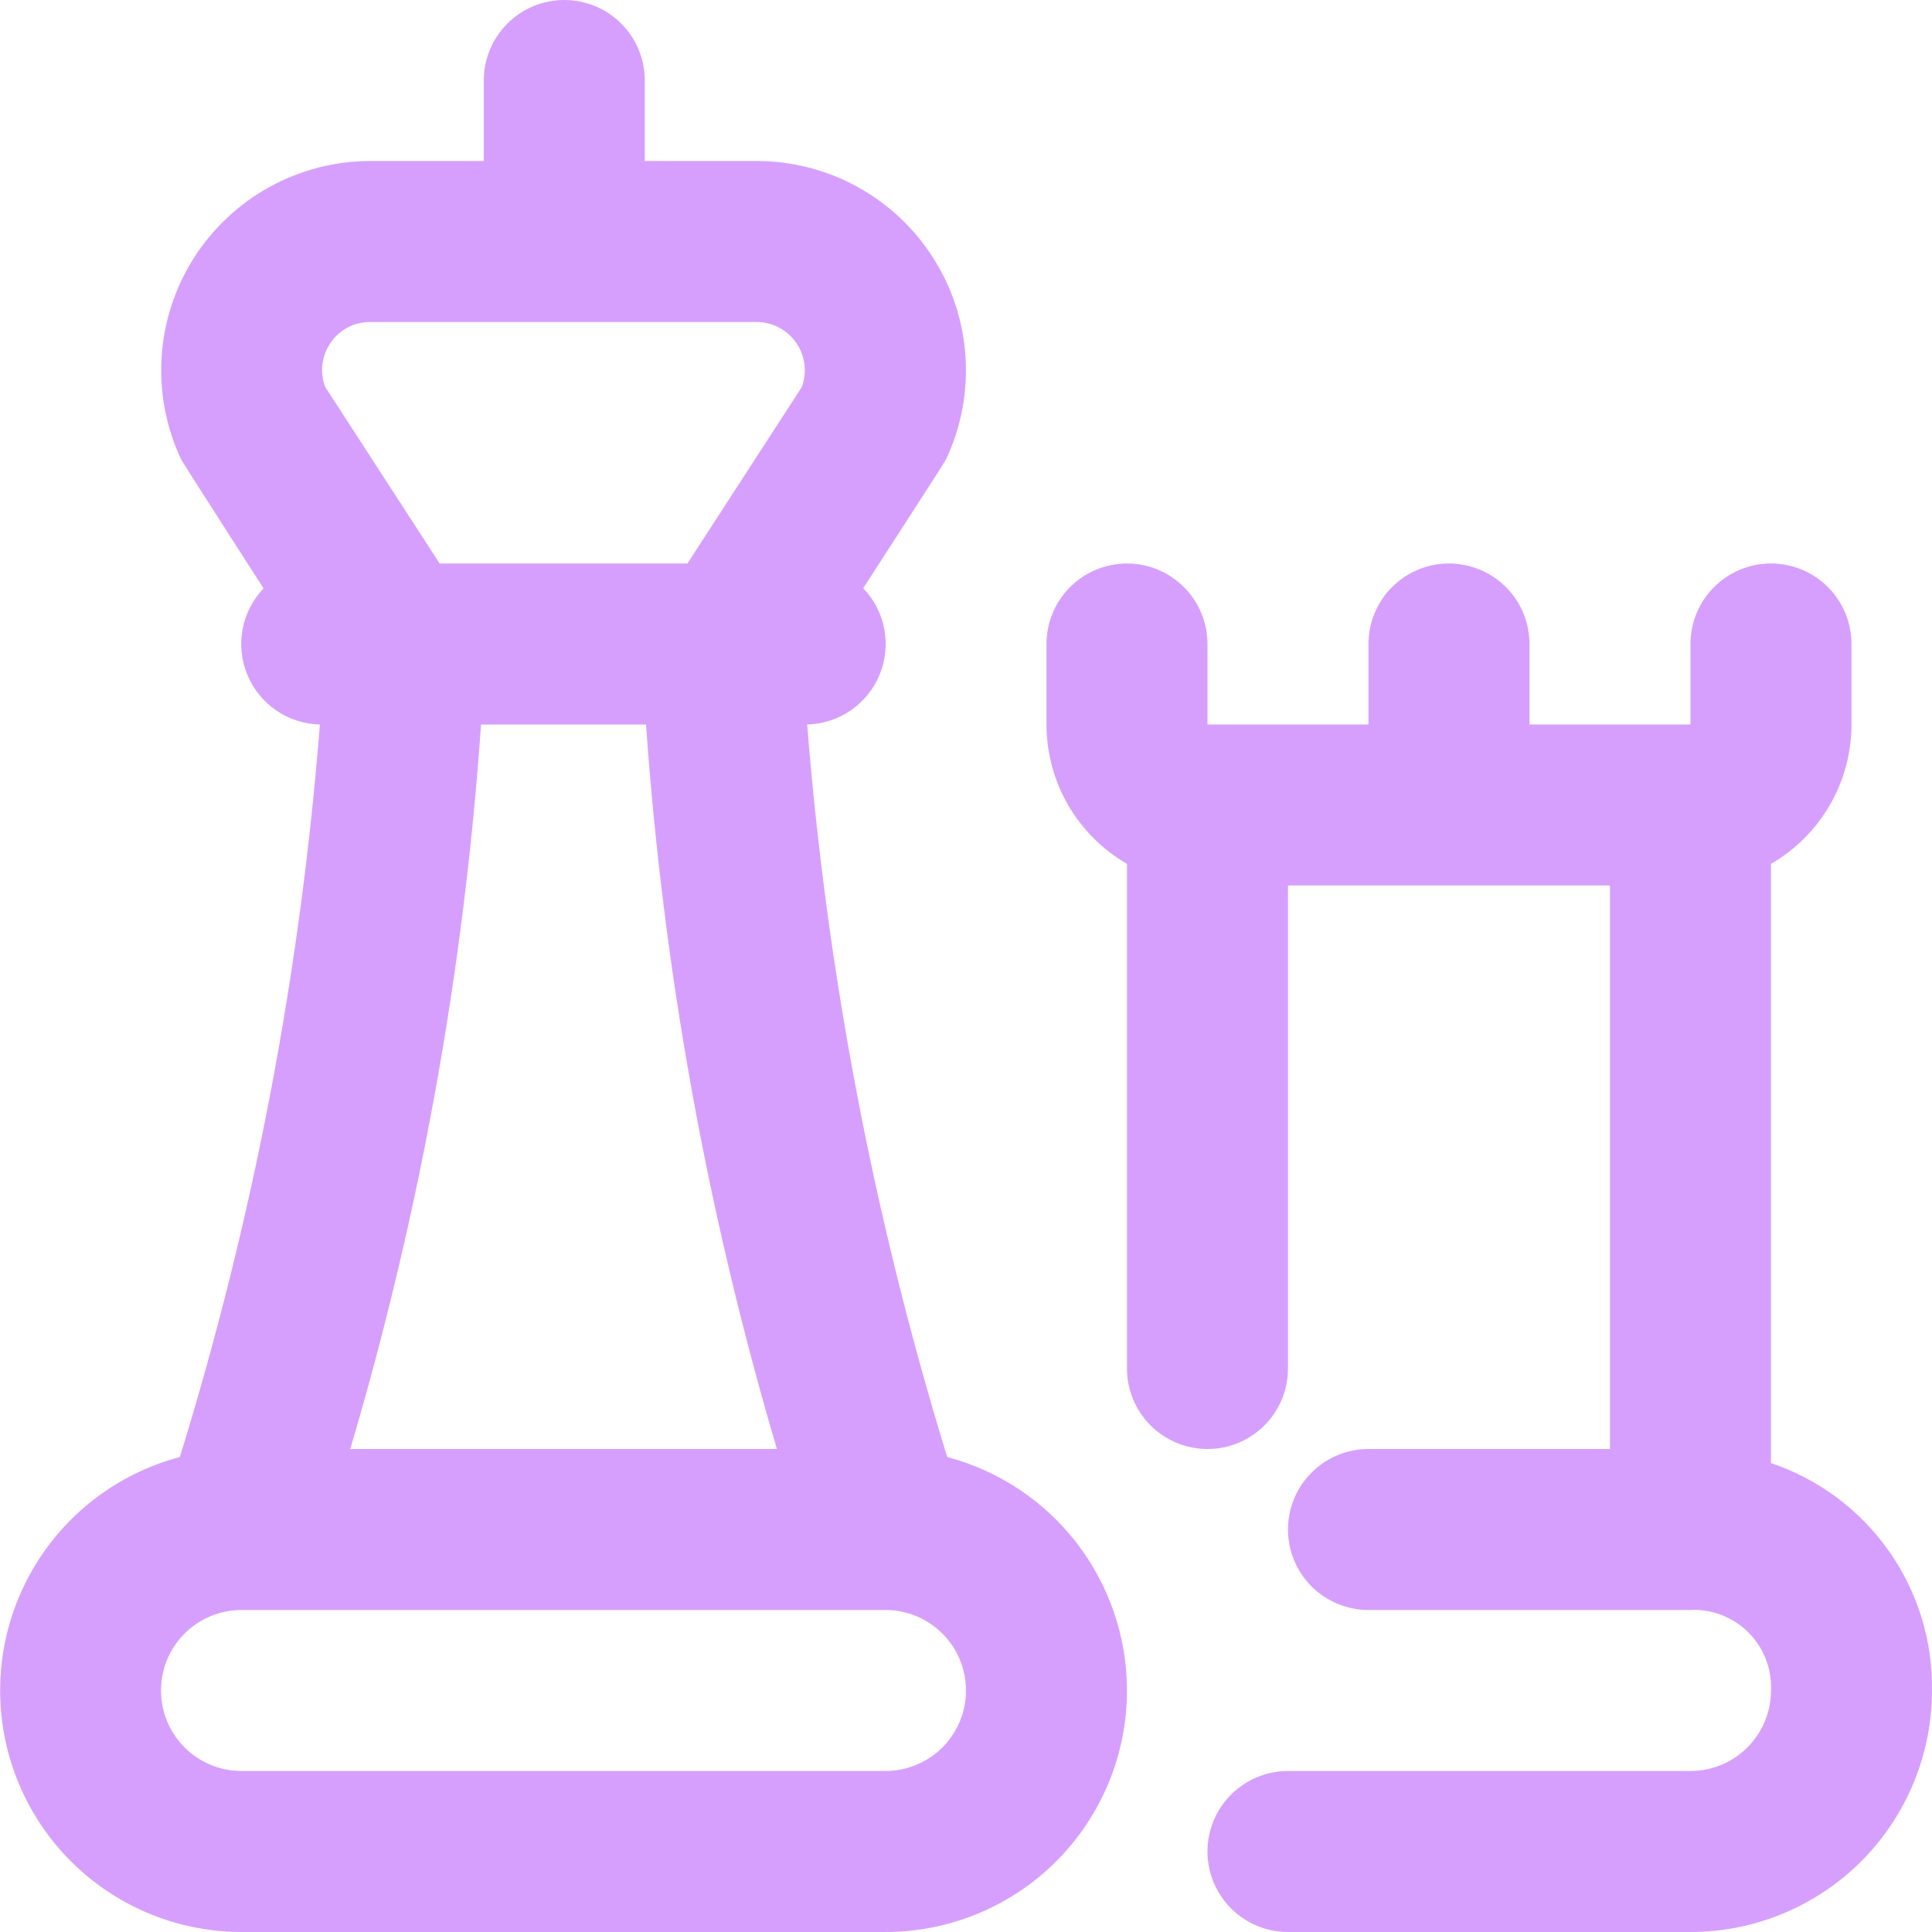 <svg width="72" height="72" viewBox="0 0 72 72" fill="none" xmlns="http://www.w3.org/2000/svg">
<g clip-path="url(#clip0_230_2804)">
<path d="M71.999 63C71.999 65.387 71.051 67.676 69.364 69.364C67.676 71.052 65.386 72 62.999 72H47.999C47.204 72 46.441 71.684 45.878 71.121C45.316 70.559 44.999 69.796 44.999 69C44.999 68.204 45.316 67.441 45.878 66.879C46.441 66.316 47.204 66 47.999 66H62.999C63.795 66 64.558 65.684 65.121 65.121C65.683 64.559 65.999 63.796 65.999 63C66.017 62.596 65.95 62.193 65.801 61.816C65.653 61.44 65.427 61.099 65.138 60.816C64.849 60.533 64.503 60.315 64.124 60.174C63.745 60.033 63.34 59.974 62.937 60H50.999C50.204 60 49.441 59.684 48.878 59.121C48.316 58.559 47.999 57.796 47.999 57C47.999 56.204 48.316 55.441 48.878 54.879C49.441 54.316 50.204 54 50.999 54H59.999V33H47.999V51C47.999 51.796 47.684 52.559 47.121 53.121C46.558 53.684 45.795 54 44.999 54C44.204 54 43.441 53.684 42.878 53.121C42.316 52.559 41.999 51.796 41.999 51V32.193C41.088 31.667 40.331 30.91 39.804 29.998C39.278 29.087 39 28.053 38.999 27V24C38.999 23.204 39.316 22.441 39.878 21.879C40.441 21.316 41.204 21 41.999 21C42.795 21 43.558 21.316 44.121 21.879C44.684 22.441 44.999 23.204 44.999 24V27H50.999V24C50.999 23.204 51.316 22.441 51.878 21.879C52.441 21.316 53.204 21 53.999 21C54.795 21 55.558 21.316 56.121 21.879C56.684 22.441 56.999 23.204 56.999 24V27H62.999V24C62.999 23.204 63.316 22.441 63.878 21.879C64.441 21.316 65.204 21 65.999 21C66.795 21 67.558 21.316 68.121 21.879C68.683 22.441 68.999 23.204 68.999 24V27C68.999 28.053 68.722 29.087 68.195 29.998C67.668 30.91 66.911 31.667 65.999 32.193V54.525C67.769 55.12 69.303 56.261 70.381 57.784C71.46 59.307 72.026 61.134 71.999 63ZM41.999 63C41.999 65.387 41.051 67.676 39.364 69.364C37.676 71.052 35.386 72 32.999 72H9C6.814 71.999 4.704 71.202 3.063 69.759C1.422 68.316 0.362 66.326 0.081 64.159C-0.201 61.992 0.316 59.797 1.534 57.982C2.753 56.168 4.589 54.859 6.702 54.3C9.444 45.42 11.194 36.265 11.921 27C11.34 26.987 10.774 26.805 10.294 26.476C9.814 26.147 9.44 25.686 9.217 25.148C8.995 24.61 8.934 24.02 9.041 23.448C9.148 22.876 9.419 22.348 9.822 21.927C9.822 21.927 6.81 17.244 6.75 17.121C6.19 15.933 5.94 14.623 6.023 13.312C6.105 12.002 6.516 10.733 7.219 9.624C7.923 8.515 8.894 7.601 10.044 6.968C11.195 6.334 12.486 6.001 13.8 6H18.029V3C18.029 2.204 18.346 1.441 18.908 0.879C19.471 0.316 20.234 0 21.029 0C21.825 0 22.588 0.316 23.151 0.879C23.713 1.441 24.029 2.204 24.029 3V6H28.2C29.513 6 30.805 6.332 31.957 6.965C33.108 7.598 34.08 8.512 34.784 9.621C35.488 10.73 35.9 11.999 35.983 13.311C36.065 14.622 35.815 15.932 35.255 17.121C35.199 17.244 32.169 21.921 32.169 21.921C32.572 22.34 32.845 22.868 32.954 23.44C33.062 24.012 33.003 24.603 32.781 25.142C32.56 25.68 32.187 26.142 31.707 26.472C31.228 26.802 30.663 26.986 30.081 27C30.817 36.263 32.568 45.418 35.3 54.3C37.221 54.808 38.919 55.936 40.13 57.51C41.342 59.084 41.999 61.014 41.999 63ZM17.927 27C17.291 36.151 15.656 45.204 13.053 54H28.953C26.354 45.203 24.718 36.15 24.075 27H17.927ZM12.12 14.421L16.32 20.901L16.383 21H25.622L25.683 20.901L29.883 14.421C29.982 14.149 30.015 13.858 29.978 13.571C29.942 13.284 29.836 13.01 29.671 12.773C29.506 12.535 29.286 12.341 29.03 12.206C28.774 12.072 28.489 12.001 28.2 12H13.8C13.496 11.997 13.197 12.072 12.931 12.218C12.665 12.364 12.441 12.576 12.281 12.834C12.133 13.068 12.041 13.333 12.013 13.608C11.985 13.884 12.021 14.162 12.12 14.421ZM35.999 63C35.999 62.204 35.684 61.441 35.121 60.879C34.558 60.316 33.795 60 32.999 60H9C8.204 60 7.441 60.316 6.878 60.879C6.316 61.441 6 62.204 6 63C6 63.796 6.316 64.559 6.878 65.121C7.441 65.684 8.204 66 9 66H32.999C33.795 66 34.558 65.684 35.121 65.121C35.684 64.559 35.999 63.796 35.999 63Z" fill="#D69FFD"/>
</g>
<defs>
<clipPath id="clip0_230_2804">
<rect width="72" height="72" fill="white"/>
</clipPath>
</defs>
</svg>
